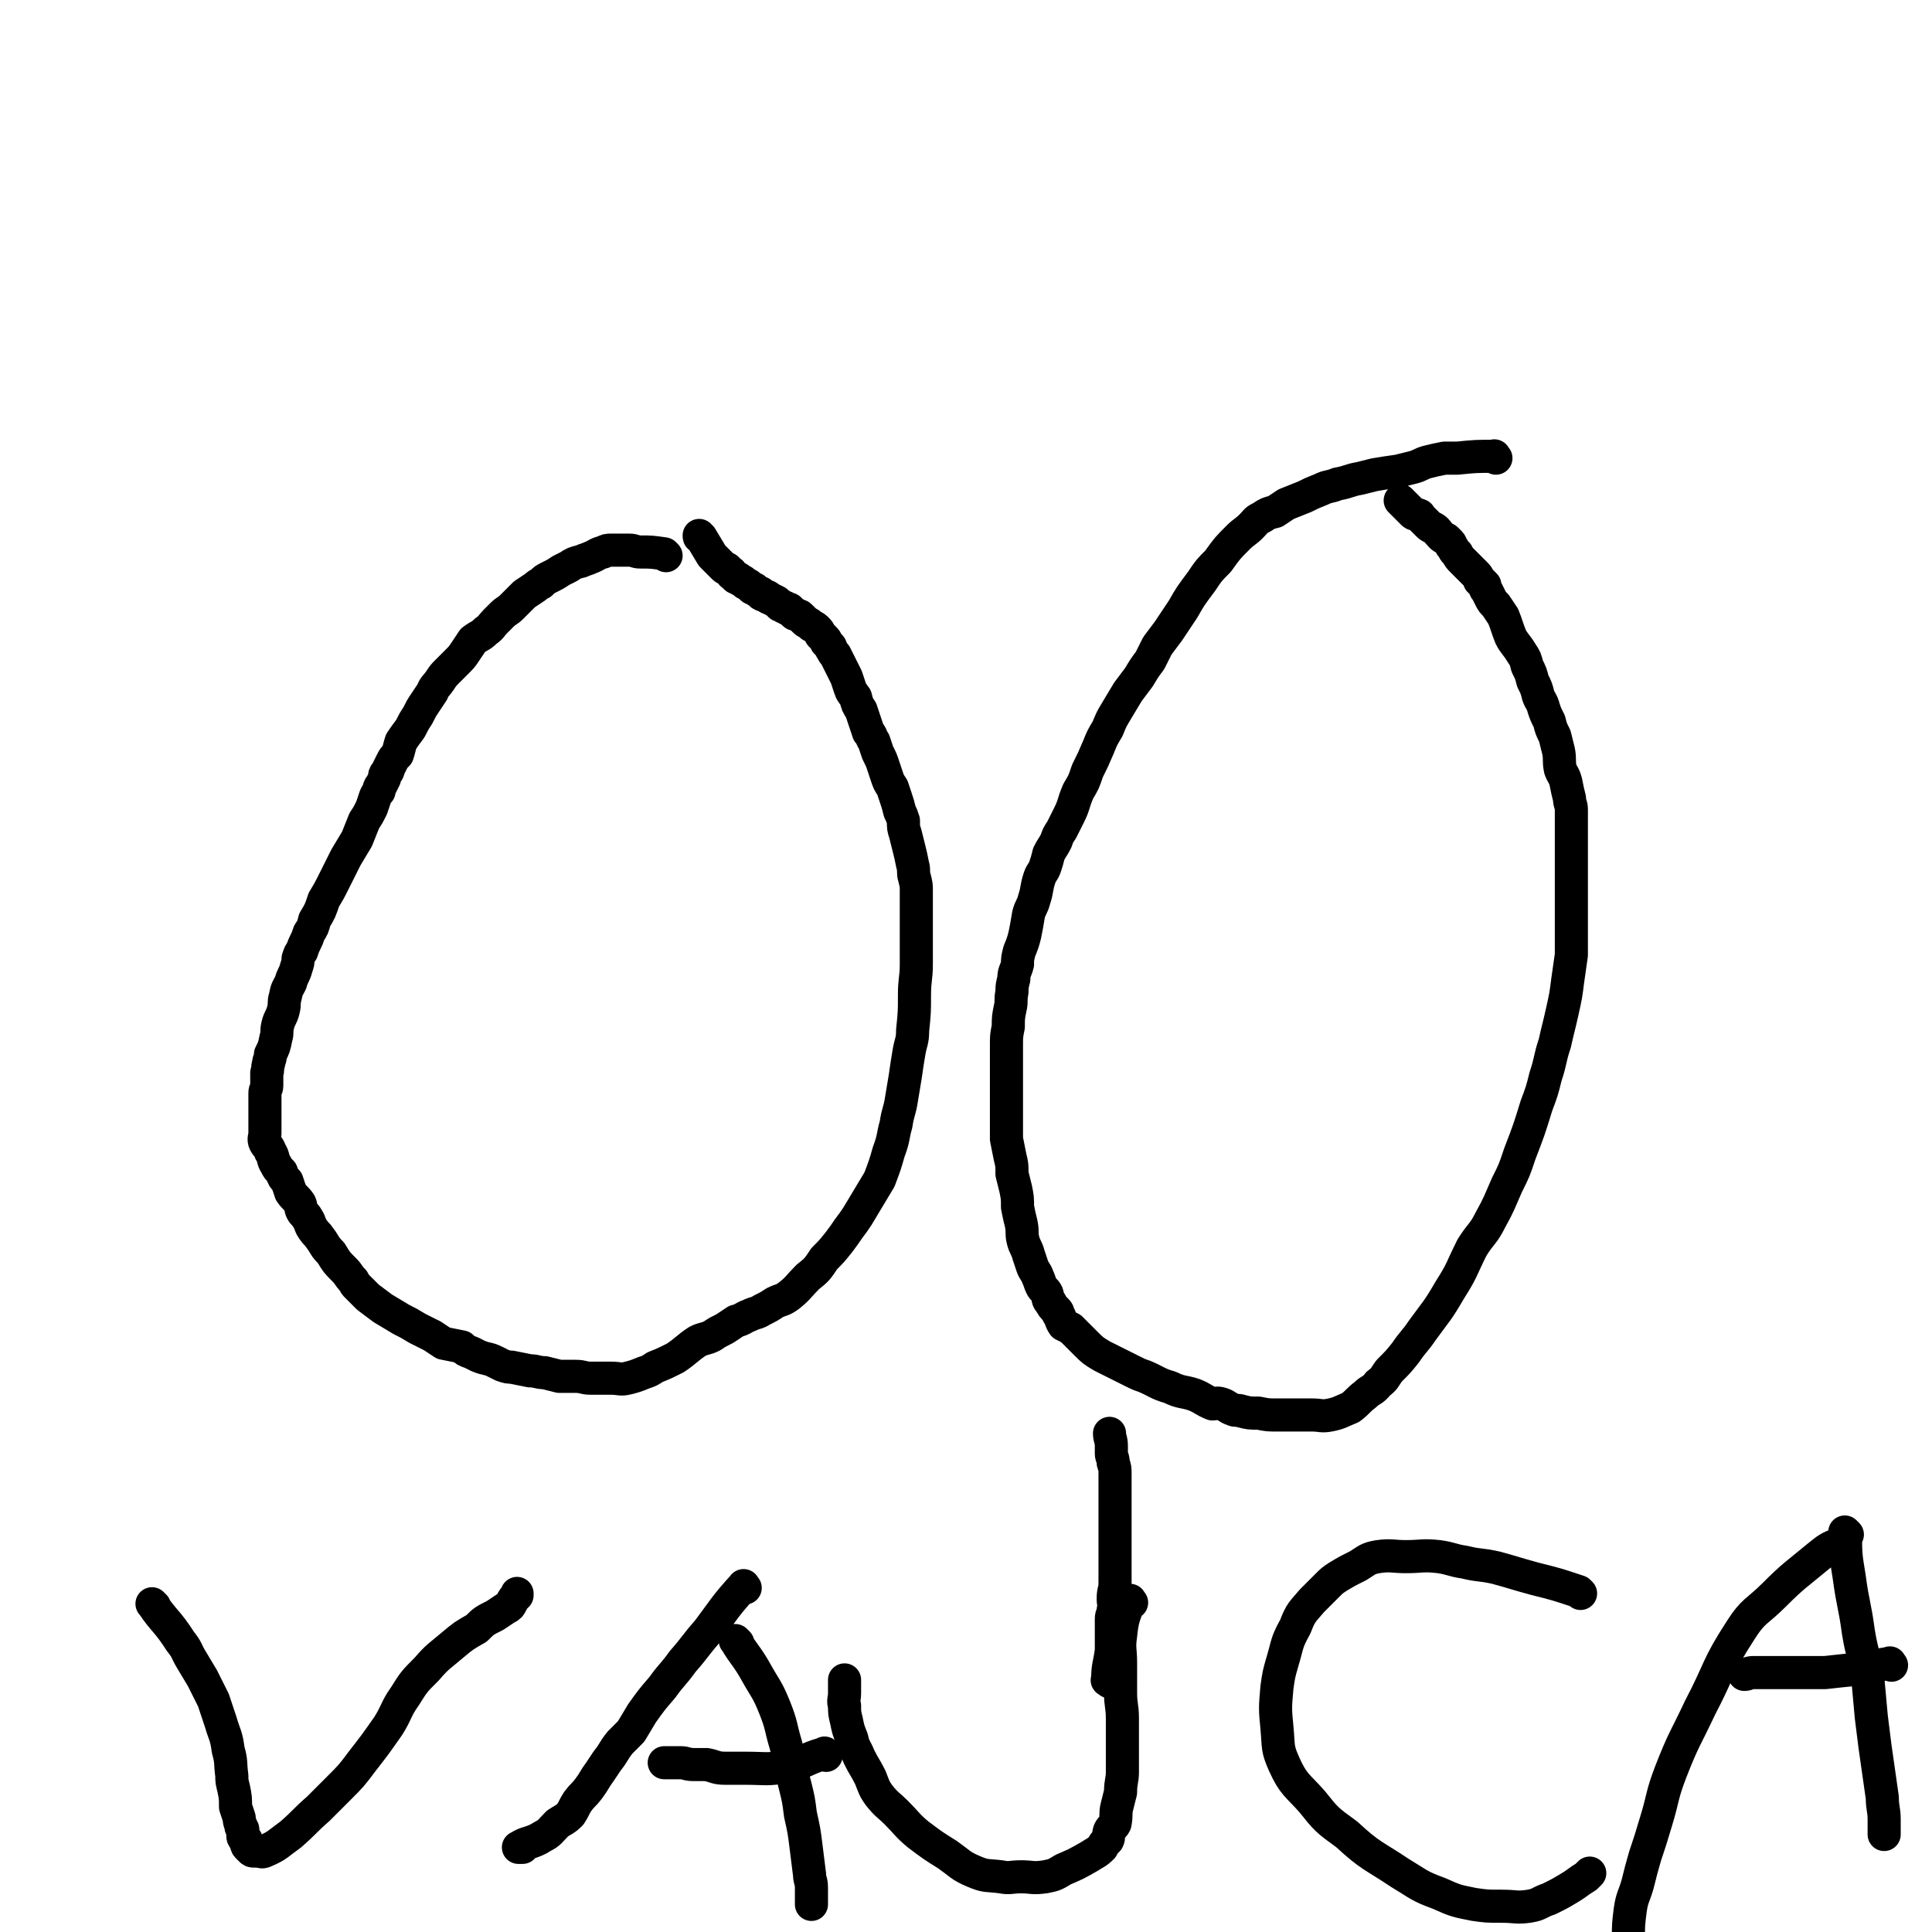 <svg viewBox='0 0 1050 1050' version='1.1' xmlns='http://www.w3.org/2000/svg' xmlns:xlink='http://www.w3.org/1999/xlink'><g fill='none' stroke='#000000' stroke-width='18' stroke-linecap='round' stroke-linejoin='round'><path d='M362,302c-1,-1 -1,-1 -1,-1 -7,-1 -7,-1 -13,-1 -3,0 -3,-1 -6,-1 -2,0 -2,0 -4,0 -3,0 -3,0 -6,0 -2,0 -2,0 -4,1 -4,1 -4,2 -7,3 -2,1 -3,1 -5,2 -4,1 -4,1 -7,3 -2,1 -2,1 -4,2 -3,2 -3,2 -7,4 -2,1 -2,1 -4,3 -2,1 -2,1 -3,2 -3,2 -3,2 -6,4 -2,2 -2,2 -4,4 -2,2 -2,2 -3,3 -2,2 -3,2 -5,4 -2,2 -2,2 -4,4 -2,2 -2,3 -5,5 -3,3 -3,2 -7,5 -2,3 -2,3 -4,6 -2,3 -2,3 -5,6 -2,2 -2,2 -5,5 -2,2 -2,2 -4,5 -2,3 -3,3 -4,6 -2,3 -2,3 -4,6 -2,3 -2,3 -4,7 -2,3 -2,3 -4,7 -3,4 -3,4 -5,7 -1,3 -1,4 -2,7 -2,2 -2,2 -3,4 -1,2 -1,2 -2,4 0,1 0,1 -1,2 -1,1 -1,1 -1,3 -1,2 -1,2 -2,4 -1,1 -1,1 -1,3 -1,1 -1,1 -2,3 -1,3 -1,3 -2,6 -2,4 -2,4 -4,7 -2,5 -2,5 -4,10 -3,5 -3,5 -6,10 -3,6 -3,6 -6,12 -3,6 -3,6 -6,11 -2,6 -2,6 -5,11 -1,4 -1,4 -3,7 -1,3 -1,3 -2,5 -1,2 -1,2 -2,5 -1,1 -1,1 -2,4 0,2 0,2 -1,5 -1,4 -2,4 -3,8 -2,4 -2,3 -3,8 -1,3 0,3 -1,7 -1,4 -2,4 -3,8 -1,4 0,4 -1,7 -1,5 -1,5 -3,9 0,3 -1,3 -1,5 -1,3 0,3 -1,5 0,2 0,2 0,4 0,2 0,2 0,3 0,2 -1,2 -1,4 0,3 0,3 0,5 0,2 0,2 0,4 0,3 0,3 0,5 0,2 0,2 0,4 0,2 0,2 0,4 0,2 -1,3 0,5 1,2 2,2 3,5 2,3 1,4 3,7 1,2 1,2 3,4 1,3 1,3 3,5 1,3 1,3 2,6 2,3 3,3 5,6 1,2 0,2 1,4 1,2 2,2 3,4 2,3 1,3 3,6 2,3 2,2 4,5 3,4 2,4 6,8 3,5 3,5 7,9 3,3 2,3 5,6 1,2 1,2 2,3 2,2 2,2 3,3 2,2 2,2 3,3 4,3 4,3 8,6 5,3 5,3 10,6 4,2 4,2 9,5 4,2 4,2 8,4 3,2 3,2 6,4 5,1 5,1 10,2 2,2 2,2 5,3 2,1 2,1 4,2 5,2 5,1 9,3 2,1 2,1 4,2 3,1 3,1 5,1 5,1 5,1 10,2 4,0 4,1 8,1 4,1 4,1 8,2 5,0 5,0 9,0 4,0 4,1 8,1 6,0 6,0 11,0 5,0 5,1 9,0 4,-1 4,-1 9,-3 3,-1 3,-1 6,-3 5,-2 5,-2 11,-5 6,-4 6,-5 12,-9 4,-2 4,-1 8,-3 3,-2 3,-2 7,-4 3,-2 3,-2 6,-4 4,-1 4,-2 7,-3 4,-2 4,-1 7,-3 4,-2 4,-2 7,-4 4,-2 4,-1 8,-4 5,-4 5,-5 10,-10 5,-4 5,-4 9,-10 4,-4 4,-4 8,-9 3,-4 3,-4 5,-7 3,-4 3,-4 5,-7 3,-5 3,-5 6,-10 3,-5 3,-5 6,-10 3,-8 3,-8 5,-15 3,-8 2,-8 4,-15 1,-7 2,-7 3,-14 1,-6 1,-6 2,-12 1,-7 1,-7 2,-13 1,-6 2,-6 2,-12 1,-10 1,-10 1,-19 0,-9 1,-9 1,-17 0,-6 0,-6 0,-11 0,-4 0,-4 0,-8 0,-4 0,-4 0,-7 0,-3 0,-3 0,-6 0,-4 0,-4 0,-8 0,-3 0,-3 -1,-7 -1,-3 0,-4 -1,-7 -1,-5 -1,-5 -2,-9 -1,-4 -1,-4 -2,-8 -1,-3 -1,-3 -1,-7 -1,-3 -1,-3 -2,-5 -1,-4 -1,-4 -2,-7 -1,-3 -1,-3 -2,-6 -2,-3 -2,-3 -3,-6 -1,-3 -1,-3 -2,-6 -1,-3 -1,-3 -3,-7 -1,-3 -1,-3 -2,-6 -2,-3 -1,-3 -3,-5 -1,-3 -1,-3 -2,-6 -1,-3 -1,-3 -2,-6 -2,-3 -2,-3 -3,-7 -2,-3 -2,-2 -3,-5 -1,-3 -1,-3 -2,-6 -1,-2 -1,-2 -2,-4 -1,-2 -1,-2 -2,-4 -1,-2 -1,-2 -2,-4 -1,-1 -1,-1 -2,-3 -1,-1 0,-1 -1,-2 -1,-1 -1,-1 -2,-2 0,-1 0,-1 -1,-2 -1,-1 -1,-1 -2,-2 -1,-2 -1,-2 -2,-3 -1,-1 -1,-1 -3,-2 -2,-2 -2,-1 -4,-3 -1,-1 -1,-1 -2,-2 -1,-1 -1,0 -2,-1 -1,0 -1,0 -2,-1 -1,-1 -1,-1 -2,-2 0,0 0,0 -1,0 -1,-1 -1,-1 -2,-1 -1,-1 -1,-1 -2,-1 -1,-1 -1,-1 -2,-2 -2,-1 -2,-1 -4,-2 -1,0 0,-1 -2,-1 -1,-1 -1,0 -2,-1 -1,0 0,-1 -1,-1 -2,-1 -2,-1 -3,-2 -1,0 -1,0 -2,-1 -1,-1 -1,-1 -3,-2 -1,-1 -1,-1 -3,-2 -1,-1 -1,-1 -2,-1 -1,-1 -1,-1 -2,-2 -1,0 0,-1 -1,-1 -1,-1 -1,-1 -2,-2 -1,0 -1,0 -2,-1 -1,-1 -1,-1 -2,-2 -1,-1 -1,-1 -2,-2 -1,-1 -1,-1 -2,-2 -3,-5 -3,-5 -6,-10 -1,0 -1,0 -1,-1 '/><path d='M813,249c-1,-1 -1,-2 -1,-1 -10,0 -10,0 -20,1 -4,0 -4,0 -7,0 -5,1 -5,1 -9,2 -4,1 -4,2 -8,3 -4,1 -4,1 -8,2 -7,1 -7,1 -13,2 -4,1 -4,1 -8,2 -6,1 -6,2 -12,3 -5,2 -5,1 -9,3 -5,2 -5,2 -9,4 -5,2 -5,2 -10,4 -3,2 -3,2 -6,4 -4,1 -4,1 -7,3 -4,2 -3,2 -6,5 -3,3 -4,3 -7,6 -6,6 -6,6 -11,13 -5,5 -5,5 -9,11 -6,8 -6,8 -10,15 -4,6 -4,6 -8,12 -3,4 -3,4 -6,8 -2,4 -2,4 -4,8 -3,4 -3,4 -6,9 -3,4 -3,4 -6,8 -3,5 -3,5 -6,10 -3,5 -3,5 -5,10 -3,5 -3,5 -5,10 -3,7 -3,7 -6,13 -2,6 -2,6 -5,11 -3,7 -2,7 -5,13 -2,4 -2,4 -4,8 -2,3 -2,3 -3,6 -2,4 -2,3 -4,7 -1,4 -1,4 -2,7 -1,3 -2,3 -3,6 -2,6 -1,6 -3,12 -1,4 -2,4 -3,8 -1,6 -1,6 -2,11 -1,4 -1,4 -3,9 -1,4 -1,4 -1,7 -1,4 -2,4 -2,8 -1,4 -1,4 -1,7 -1,5 0,5 -1,9 -1,5 -1,5 -1,10 -1,5 -1,5 -1,10 0,5 0,5 0,10 0,5 0,5 0,10 0,3 0,3 0,7 0,4 0,4 0,8 0,5 0,5 0,9 0,3 0,3 0,7 1,5 1,5 2,10 1,4 1,4 1,9 1,4 1,4 2,8 1,5 1,5 1,10 1,5 1,5 2,9 1,5 0,5 1,9 1,4 2,4 3,8 1,3 1,3 2,6 1,3 2,3 3,6 1,2 1,3 2,5 1,2 2,2 3,4 1,3 0,3 2,5 1,2 1,2 3,4 1,1 1,1 1,2 2,3 1,3 3,6 2,1 2,1 4,2 2,2 2,2 4,4 2,2 2,2 4,4 4,4 4,4 9,7 4,2 4,2 8,4 4,2 4,2 8,4 4,2 4,2 7,3 7,3 7,4 14,6 6,3 7,2 13,4 5,2 5,3 10,5 2,0 2,-1 5,0 3,1 3,2 6,3 2,1 2,0 5,1 4,1 4,1 9,1 5,1 5,1 10,1 4,0 4,0 8,0 5,0 5,0 11,0 5,0 5,1 10,0 5,-1 6,-2 11,-4 4,-3 4,-4 8,-7 3,-3 4,-2 7,-6 4,-3 3,-3 6,-7 5,-5 5,-5 9,-10 4,-6 5,-6 9,-12 8,-11 8,-10 15,-22 7,-11 6,-11 12,-23 5,-8 6,-7 10,-15 5,-9 5,-10 9,-19 4,-8 4,-8 7,-17 5,-13 5,-13 9,-26 3,-8 3,-8 5,-16 3,-9 2,-9 5,-18 2,-9 2,-8 4,-17 2,-9 2,-9 3,-17 1,-7 1,-7 2,-14 0,-4 0,-4 0,-9 0,-4 0,-4 0,-8 0,-4 0,-4 0,-8 0,-5 0,-5 0,-10 0,-4 0,-4 0,-8 0,-5 0,-5 0,-9 0,-4 0,-4 0,-7 0,-4 0,-4 0,-8 0,-3 0,-3 0,-6 0,-3 0,-3 0,-6 0,-3 -1,-3 -1,-6 -1,-4 -1,-4 -2,-9 -1,-4 -2,-4 -3,-7 -1,-5 0,-5 -1,-10 -1,-4 -1,-4 -2,-8 -2,-4 -2,-4 -3,-8 -2,-4 -2,-4 -3,-7 -1,-4 -2,-4 -3,-7 -1,-4 -1,-4 -3,-8 -1,-4 -1,-4 -3,-8 -1,-4 -1,-4 -3,-7 -3,-5 -4,-5 -6,-9 -2,-5 -2,-6 -4,-11 -2,-3 -2,-3 -4,-6 -2,-2 -2,-2 -3,-4 -1,-2 -1,-2 -2,-4 -1,-1 -1,-1 -1,-3 -1,-1 -1,-1 -2,-2 -1,-1 -1,0 -1,-1 -1,-2 -1,-2 -2,-3 -1,-1 -1,-1 -2,-2 -1,-1 -1,-1 -2,-2 -1,-1 -1,-1 -2,-2 -1,-1 -1,-1 -1,-1 -2,-2 -2,-2 -3,-4 -1,-1 -1,-1 -1,-1 -1,-1 -1,-2 -2,-3 -1,-1 0,-1 -1,-2 -1,-1 -1,-1 -2,-2 -2,-1 -2,-1 -3,-2 -2,-2 -2,-3 -4,-4 -2,-1 -2,-1 -3,-2 -1,-1 -1,-1 -1,-1 -2,-2 -2,-2 -3,-3 -1,-1 0,-1 -1,-1 -1,-1 -2,0 -3,-1 0,0 0,0 -1,-1 -1,-1 -1,-1 -2,-2 0,0 0,0 -1,-1 -1,-1 -1,-1 -1,-1 -1,-1 -1,-1 -2,-2 0,0 0,0 0,0 '/><path d='M84,873c-1,-1 -2,-2 -1,-1 6,9 8,9 15,20 4,5 3,5 6,10 3,5 3,5 6,10 3,6 3,6 6,12 2,6 2,6 4,12 2,7 3,7 4,15 2,7 1,7 2,14 0,3 0,3 1,7 1,5 1,5 1,10 1,3 1,3 2,6 0,3 1,3 1,5 1,1 1,1 1,2 0,2 0,2 0,3 0,1 1,1 1,2 1,0 1,0 1,1 0,1 0,1 0,1 0,1 0,1 1,2 1,1 1,1 1,1 1,1 1,1 2,1 1,0 1,0 2,0 2,0 2,1 4,0 7,-3 7,-4 14,-9 8,-7 7,-7 15,-14 6,-6 6,-6 11,-11 7,-7 7,-7 13,-15 7,-9 7,-9 14,-19 5,-8 4,-9 9,-16 5,-8 5,-8 12,-15 6,-7 7,-7 14,-13 6,-5 6,-5 13,-9 4,-4 4,-4 10,-7 3,-2 3,-2 6,-4 2,-1 2,-1 3,-3 1,-2 1,-2 3,-4 0,-1 0,-1 0,-1 '/><path d='M405,863c-1,-1 -1,-2 -1,-1 -10,11 -10,12 -19,24 -7,8 -7,9 -14,17 -5,7 -6,7 -11,14 -6,7 -6,7 -11,14 -3,5 -3,5 -6,10 -3,3 -3,3 -6,6 -4,5 -3,5 -7,10 -2,3 -2,3 -4,6 -3,4 -3,5 -6,9 -3,4 -3,3 -6,7 -2,3 -2,4 -4,7 -3,3 -4,3 -7,5 -4,4 -4,5 -8,7 -6,4 -9,3 -13,6 -1,0 1,0 2,0 '/><path d='M401,893c-1,-1 -2,-2 -1,-1 4,7 6,8 11,17 5,9 6,9 10,19 4,10 3,10 6,20 3,11 2,11 5,22 2,8 2,8 3,16 2,9 2,9 3,17 1,8 1,8 2,16 0,3 1,3 1,7 0,3 0,3 0,6 0,0 0,0 0,1 0,1 0,1 0,1 0,1 0,1 0,1 '/><path d='M449,954c-1,-1 -1,-2 -1,-1 -11,3 -10,5 -21,7 -10,2 -11,1 -22,1 -5,0 -5,0 -11,0 -5,0 -5,-1 -10,-2 -3,0 -4,0 -7,0 -4,0 -4,-1 -7,-1 -5,0 -5,0 -9,0 '/><path d='M615,871c-1,-1 -1,-2 -1,-1 -3,8 -4,9 -5,19 -1,7 0,7 0,15 0,8 0,8 0,16 0,7 1,7 1,14 0,8 0,8 0,16 0,6 0,6 0,13 0,5 -1,5 -1,11 -1,4 -1,4 -2,8 -1,4 0,4 -1,9 -1,2 -2,2 -3,4 -1,3 0,3 -1,5 -2,2 -2,2 -3,4 -3,3 -4,3 -7,5 -7,4 -7,4 -14,7 -5,3 -5,3 -10,4 -7,1 -7,0 -13,0 -6,0 -6,1 -11,0 -8,-1 -8,0 -15,-3 -7,-3 -7,-4 -14,-9 -8,-5 -8,-5 -16,-11 -6,-5 -6,-6 -12,-12 -4,-4 -5,-4 -9,-9 -3,-4 -3,-5 -5,-10 -3,-6 -3,-5 -6,-11 -2,-5 -3,-5 -4,-10 -2,-5 -2,-5 -3,-10 -1,-4 -1,-4 -1,-8 -1,-3 0,-3 0,-7 0,-2 0,-2 0,-5 0,-1 0,-1 0,-2 0,0 0,0 0,0 '/><path d='M603,914c-1,-1 -2,-1 -1,-1 0,-8 1,-8 2,-16 0,-4 0,-4 0,-8 0,-2 0,-2 0,-4 0,-3 0,-3 0,-5 0,-3 1,-2 1,-5 1,-3 0,-3 0,-6 0,-5 1,-4 1,-9 0,-3 0,-3 0,-6 0,-3 0,-3 0,-7 0,-4 0,-4 0,-9 0,-4 0,-4 0,-8 0,-5 0,-5 0,-10 0,-5 0,-5 0,-10 0,-5 0,-5 0,-9 0,-3 0,-3 -1,-6 0,-3 -1,-3 -1,-5 0,-2 0,-2 0,-4 0,-4 -1,-4 -1,-7 0,0 0,0 0,0 '/><path d='M859,866c-1,-1 -1,-1 -1,-1 -12,-4 -12,-4 -24,-7 -11,-3 -10,-3 -21,-6 -9,-2 -9,-1 -17,-3 -7,-1 -7,-2 -14,-3 -9,-1 -9,0 -18,0 -7,0 -8,-1 -15,0 -6,1 -6,2 -11,5 -6,3 -6,3 -11,6 -3,2 -3,2 -6,5 -4,4 -4,4 -8,8 -5,6 -6,6 -9,14 -5,9 -4,9 -7,19 -2,7 -2,7 -3,14 -1,11 -1,12 0,22 1,11 0,11 4,20 5,11 7,11 15,20 8,10 8,10 19,18 13,12 14,11 29,21 10,6 10,7 21,11 9,4 9,4 19,6 7,1 7,1 15,1 8,0 8,1 15,0 6,-1 5,-2 11,-4 6,-3 6,-3 11,-6 5,-3 4,-3 9,-6 1,-1 1,-1 2,-2 '/><path d='M1001,840c-1,-1 -1,-2 -1,-1 -6,2 -7,3 -12,7 -12,10 -13,10 -24,21 -9,9 -11,8 -18,19 -13,20 -11,21 -22,42 -8,17 -9,17 -16,35 -5,13 -4,14 -8,27 -3,10 -3,10 -6,19 -2,7 -2,7 -4,15 -2,7 -3,7 -4,14 -1,8 -1,8 -1,16 -1,2 0,2 0,3 0,0 0,0 0,0 '/><path d='M1004,834c-1,-1 -2,-2 -1,-1 0,11 0,12 2,24 2,15 3,15 5,30 2,12 3,12 5,24 1,11 1,11 2,22 1,8 1,8 2,16 1,7 1,7 2,14 1,7 1,7 2,14 0,6 1,6 1,12 0,4 0,4 0,8 '/><path d='M1028,905c-1,-1 -1,-2 -1,-1 -8,1 -8,2 -16,3 -10,1 -10,1 -19,2 -8,0 -8,0 -15,0 -6,0 -6,0 -12,0 -6,0 -6,0 -12,0 -3,0 -3,1 -5,1 '/></g>
</svg>